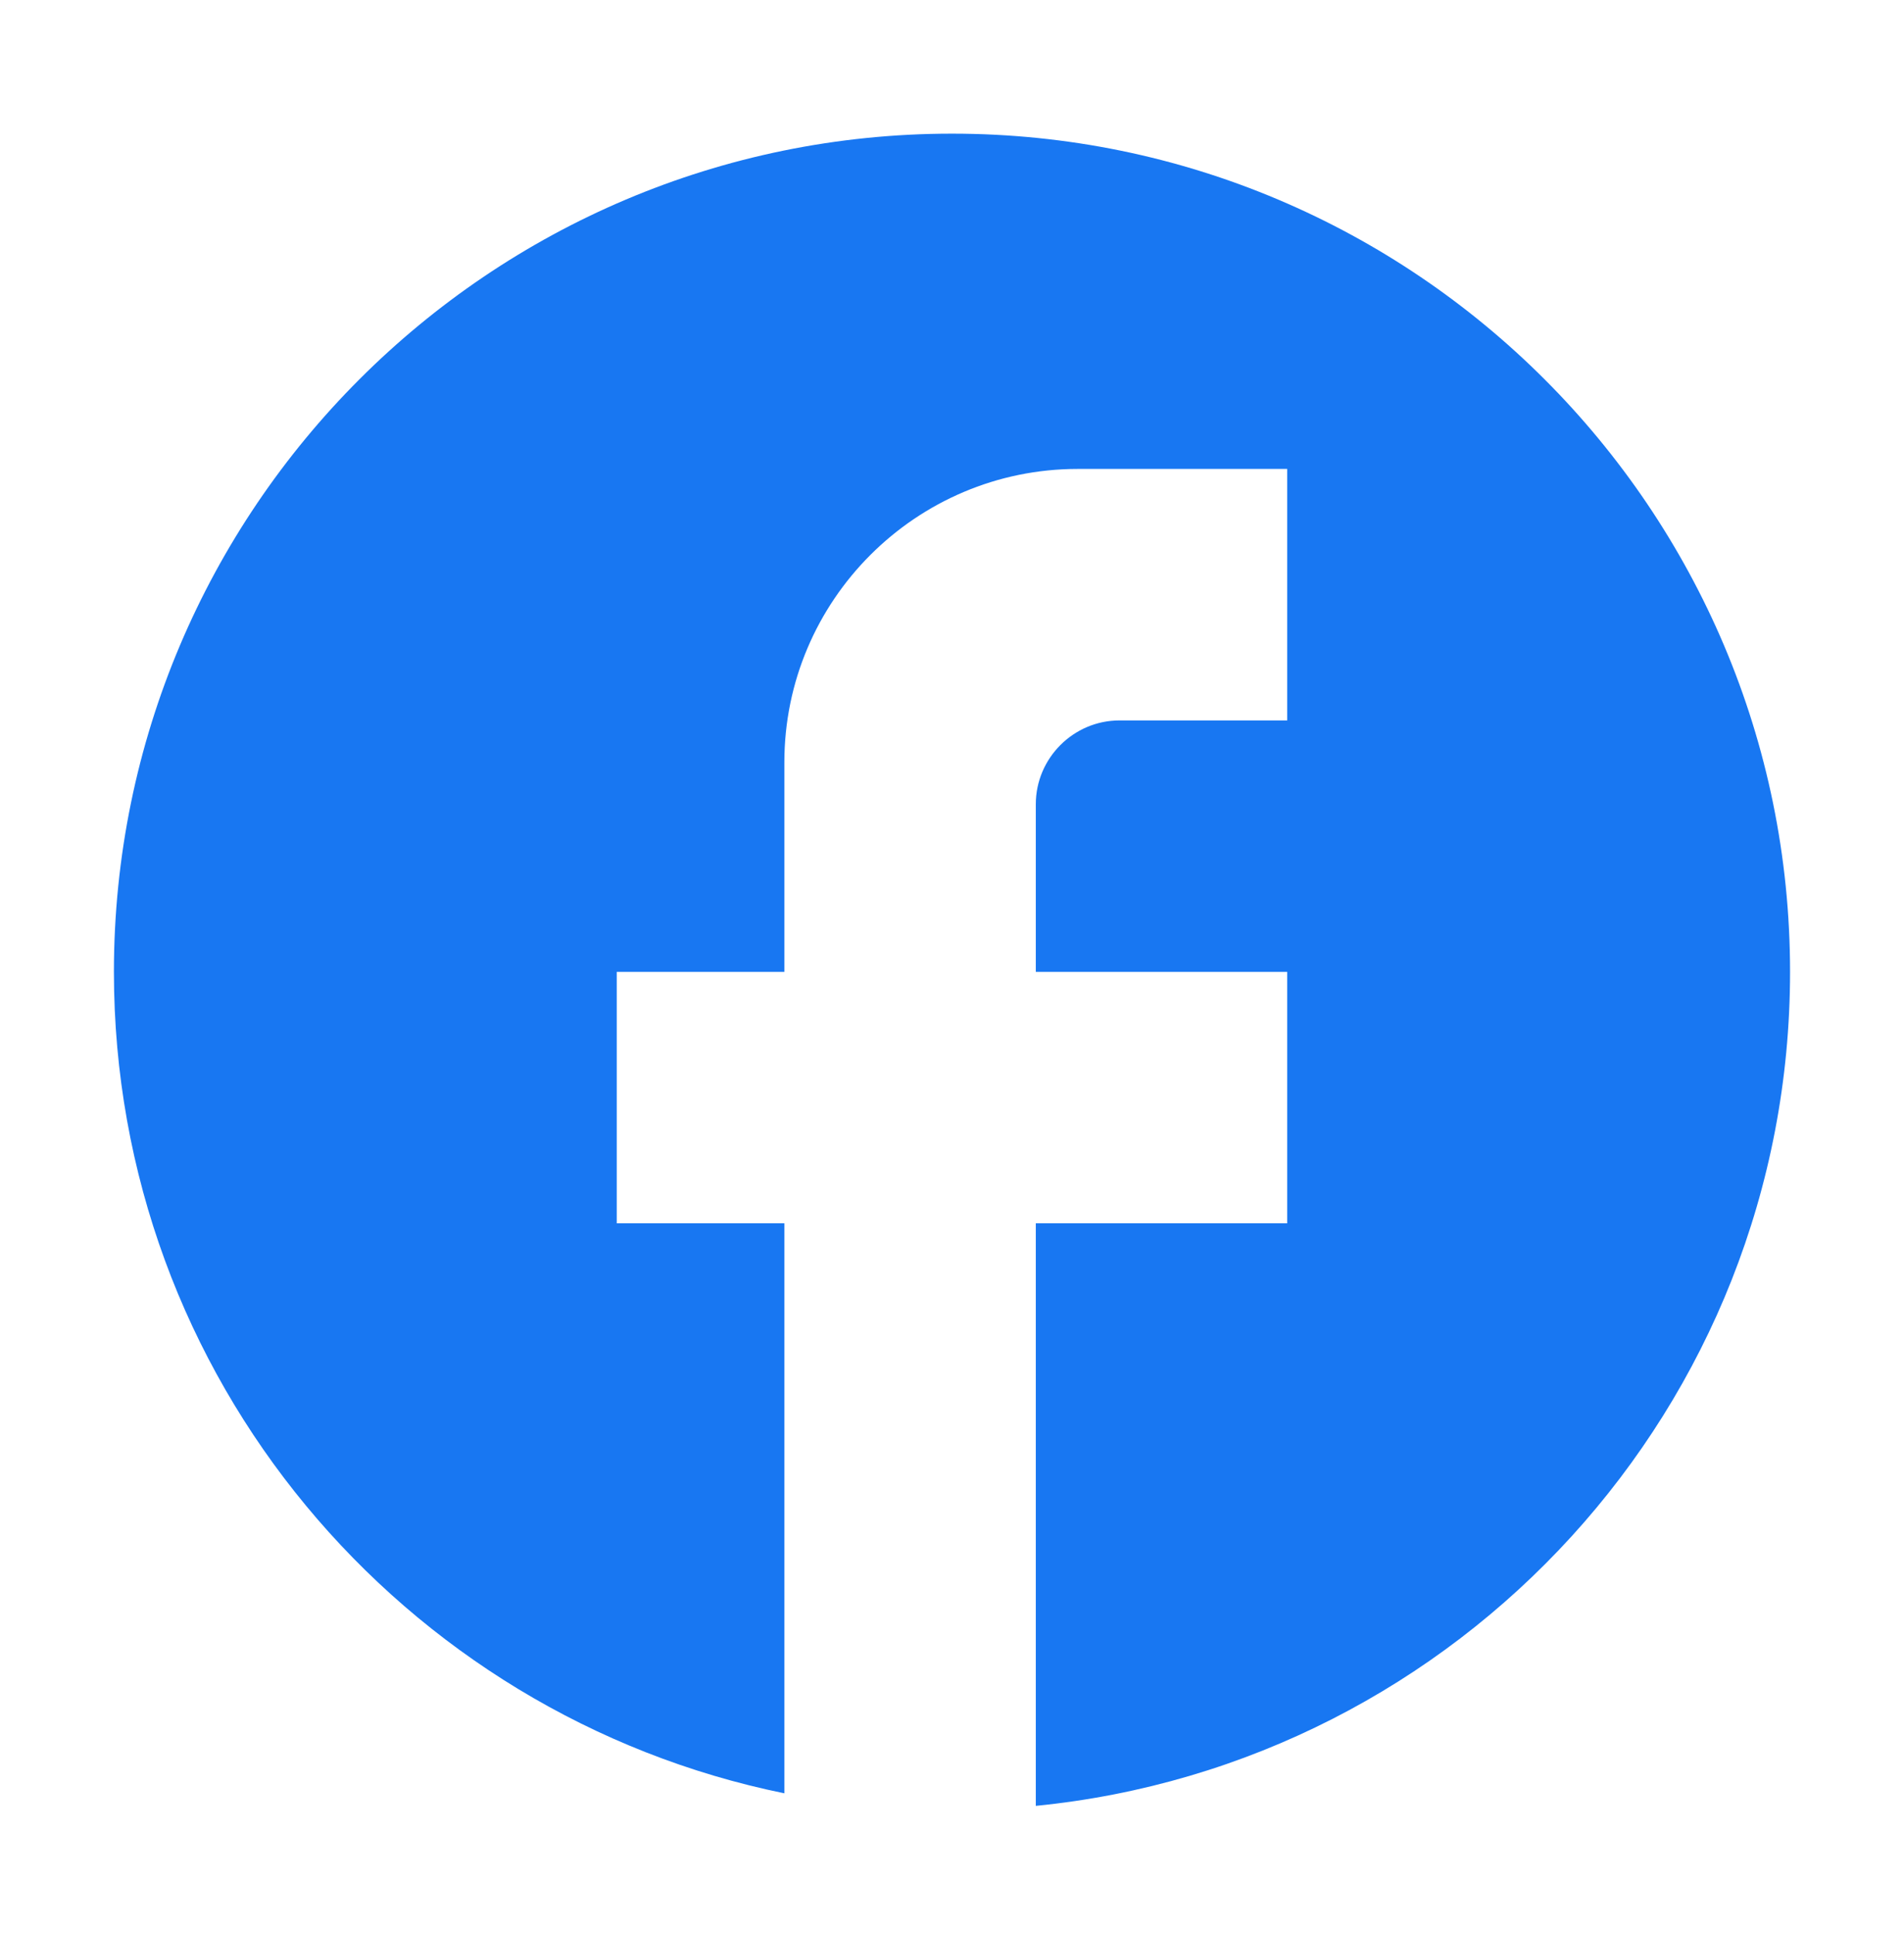 <svg width="64" height="65" viewBox="0 0 64 65" fill="none" xmlns="http://www.w3.org/2000/svg">
<path d="M60.17 32.663C60.17 17.113 47.55 4.492 32 4.492C16.45 4.492 3.829 17.113 3.829 32.663C3.829 46.297 13.52 57.65 26.365 60.27V41.114H20.731V32.663H26.365V25.62C26.365 20.183 30.788 15.76 36.225 15.76H43.268V24.212H37.634C36.084 24.212 34.817 25.479 34.817 27.029V32.663H43.268V41.114H34.817V60.692C49.043 59.284 60.17 47.283 60.17 32.663Z" fill="#1877F2"/>
</svg>
